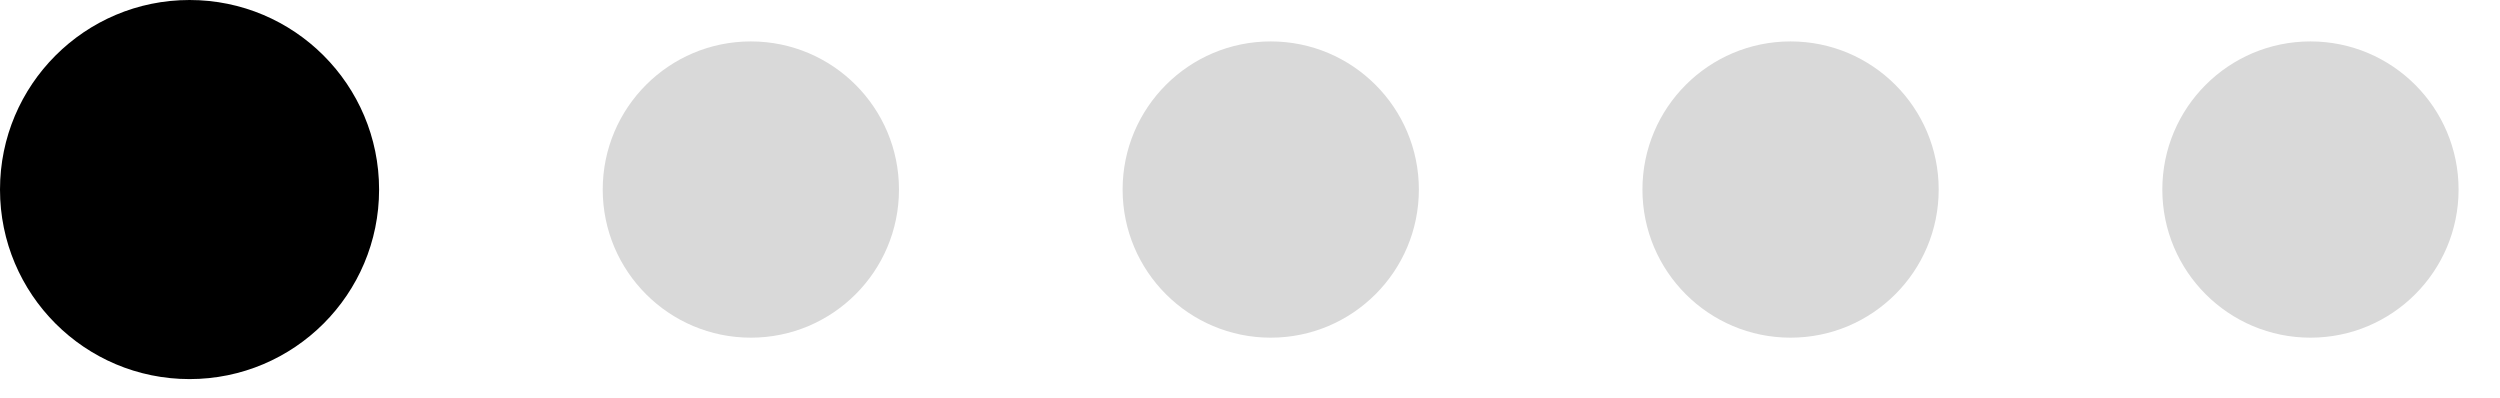 <?xml version="1.0" encoding="utf-8"?>
<svg xmlns="http://www.w3.org/2000/svg" fill="none" height="100%" overflow="visible" preserveAspectRatio="none" style="display: block;" viewBox="0 0 44 7" width="100%">
<g id="Frame 112">
<circle cx="3.336" cy="3.336" fill="black" id="Ellipse 3" r="3.336"/>
<circle cx="13.215" cy="3.336" fill="#D9D9D9" id="Ellipse 4" r="2.607"/>
<circle cx="22.365" cy="3.336" fill="#D9D9D9" id="Ellipse 5" r="2.607"/>
<circle cx="31.514" cy="3.336" fill="#D9D9D9" id="Ellipse 6" r="2.607"/>
<circle cx="40.664" cy="3.336" fill="#D9D9D9" id="Ellipse 7" r="2.607"/>
</g>
</svg>